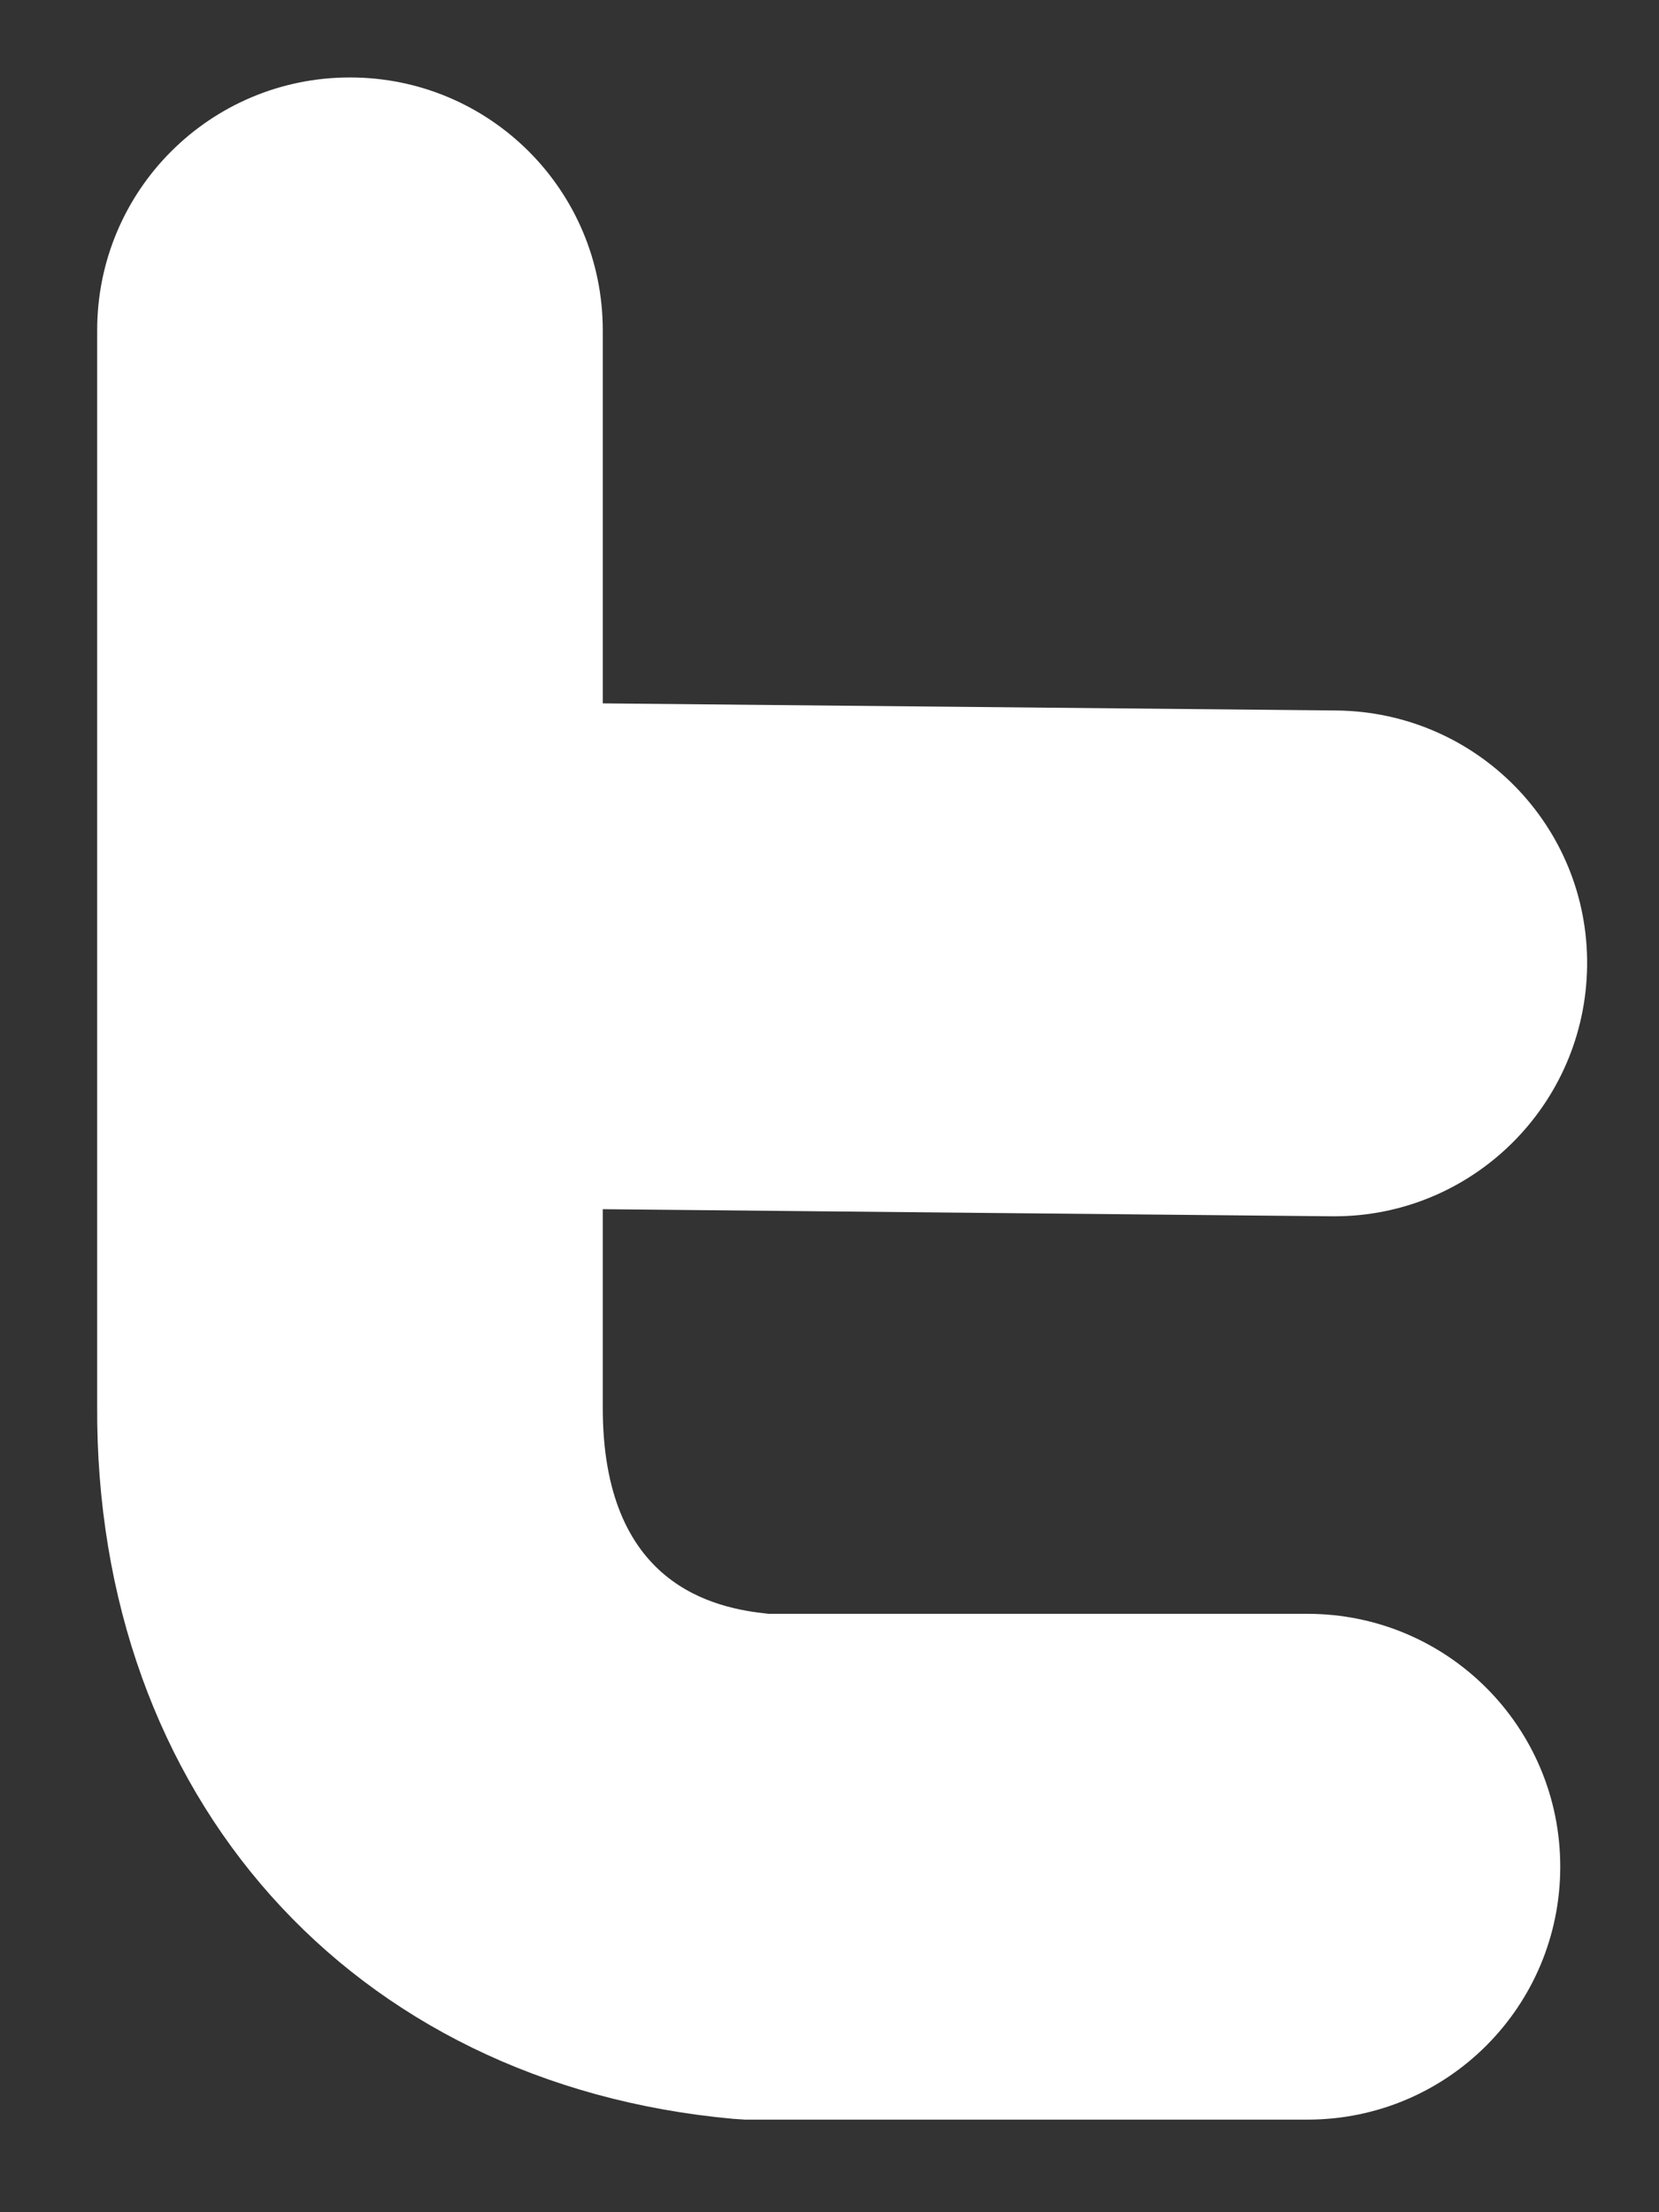<svg version="1.1" id="Layer_1" xmlns="http://www.w3.org/2000/svg" xmlns:xlink="http://www.w3.org/1999/xlink" x="0px" y="0px" viewBox="0 0 210 279.9" enable-background="new 0 0 210 279.9" xml:space="preserve">
<rect x="0" y="0" width="210" height="279.9" fill="#333333" stroke="none"/>
<g>
	<g id="T_1_">
		<path fill="#ffffff" d="M165.5,268.2H94.3l-1.5-0.1c-48.4-4.4-80.8-40.8-80.5-90.3V41.8c0-17.7,14.3-32,32-32s32,14.3,32,32v47.2    l92.9,0.9c17.7,0.2,31.9,14.6,31.7,32.3c-0.2,17.6-14.5,31.7-32,31.7c-0.1,0-0.2,0-0.3,0L76.3,153v24.9    c-0.1,22.7,14.1,25.6,21,26.3h68.2c17.7,0,32,14.3,32,32S183.2,268.2,165.5,268.2z"/>
	</g>
</g>
</svg>